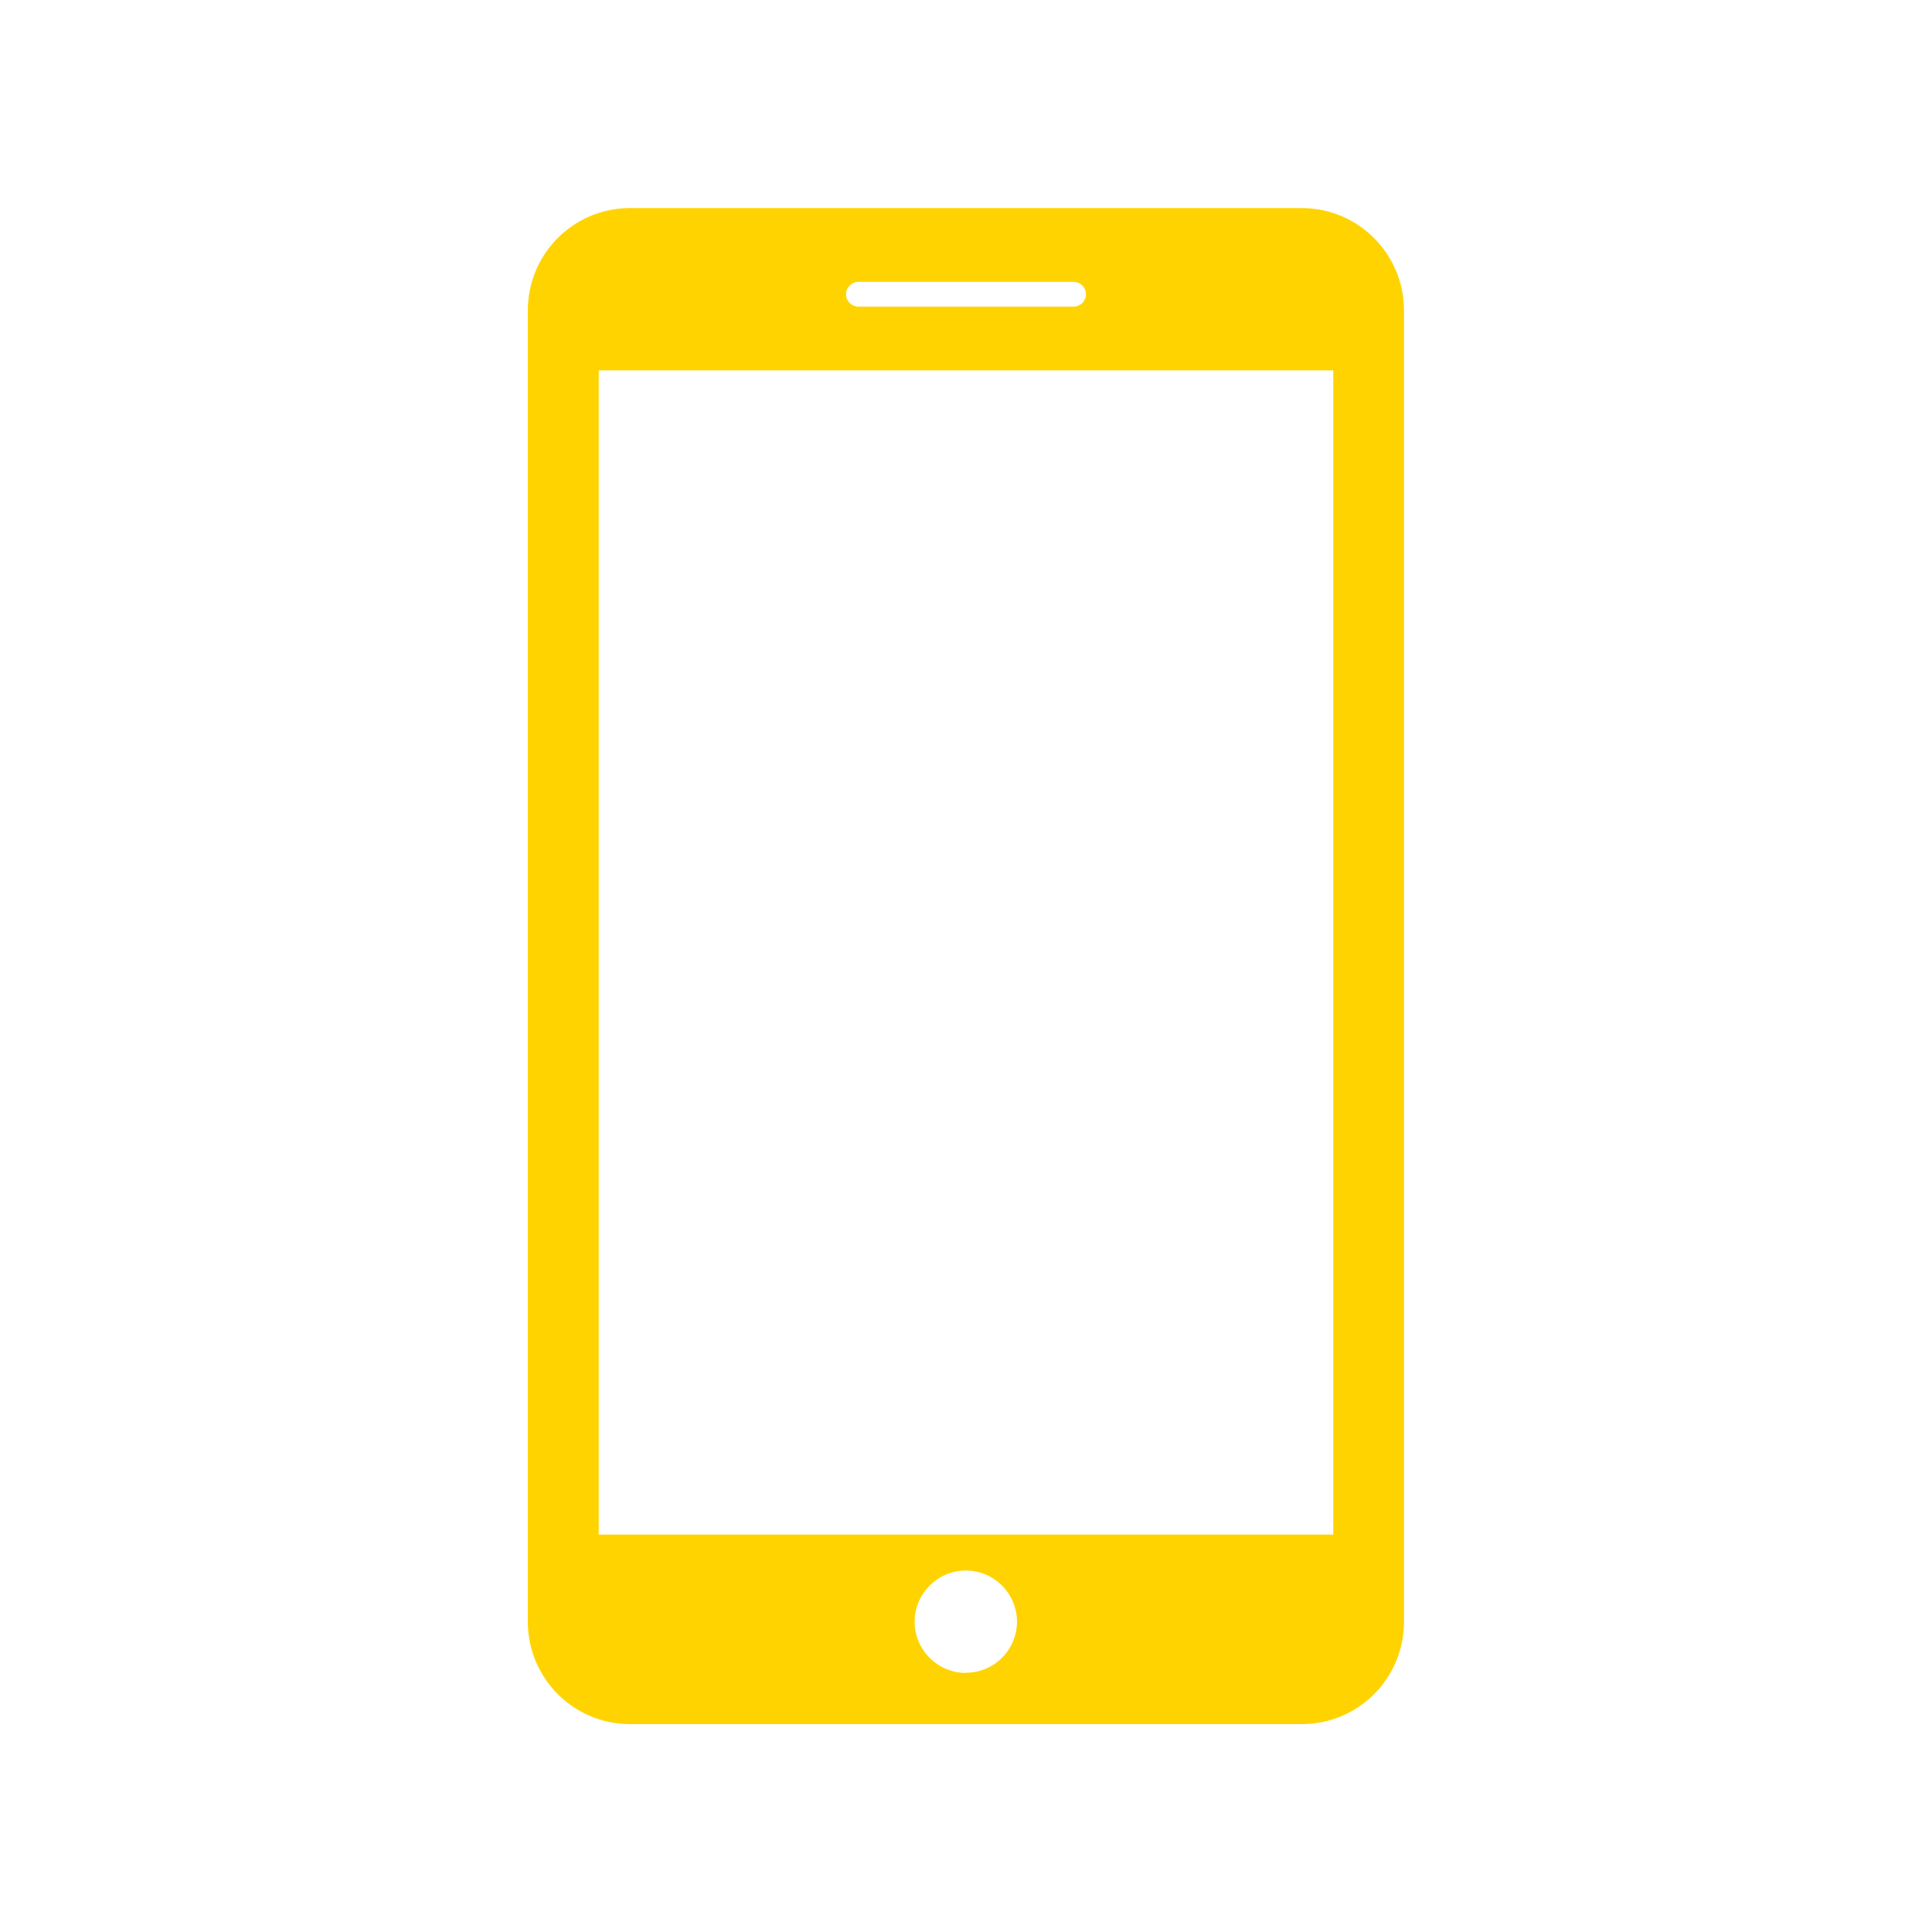 <?xml version="1.0" encoding="UTF-8"?>
<svg id="mobile" xmlns="http://www.w3.org/2000/svg" viewBox="0 0 100 100">
  <path id="mobile_1" data-name="mobile 1" d="m67.4,10.77h-34.81c-2.92.01-5.27,2.38-5.27,5.3v67.87c0,2.92,2.36,5.29,5.27,5.3h34.81c2.92-.01,5.27-2.38,5.27-5.3V16.07c0-2.92-2.36-5.29-5.27-5.3Zm-22.97,3.82h11.14c.35,0,.64.29.64.64s-.29.64-.64.64h-11.14c-.35,0-.64-.29-.64-.64s.29-.64.64-.64Zm5.57,72c-1.46,0-2.65-1.18-2.66-2.64,0-1.46,1.18-2.65,2.64-2.66s2.65,1.18,2.66,2.64c0,0,0,0,0,0,0,1.46-1.18,2.65-2.64,2.65,0,0,0,0,0,0h0Zm19.01-7.16H30.99V19.17h38.02v60.26h0Z" fill="#ffd300" fill-rule="evenodd"/>
</svg>